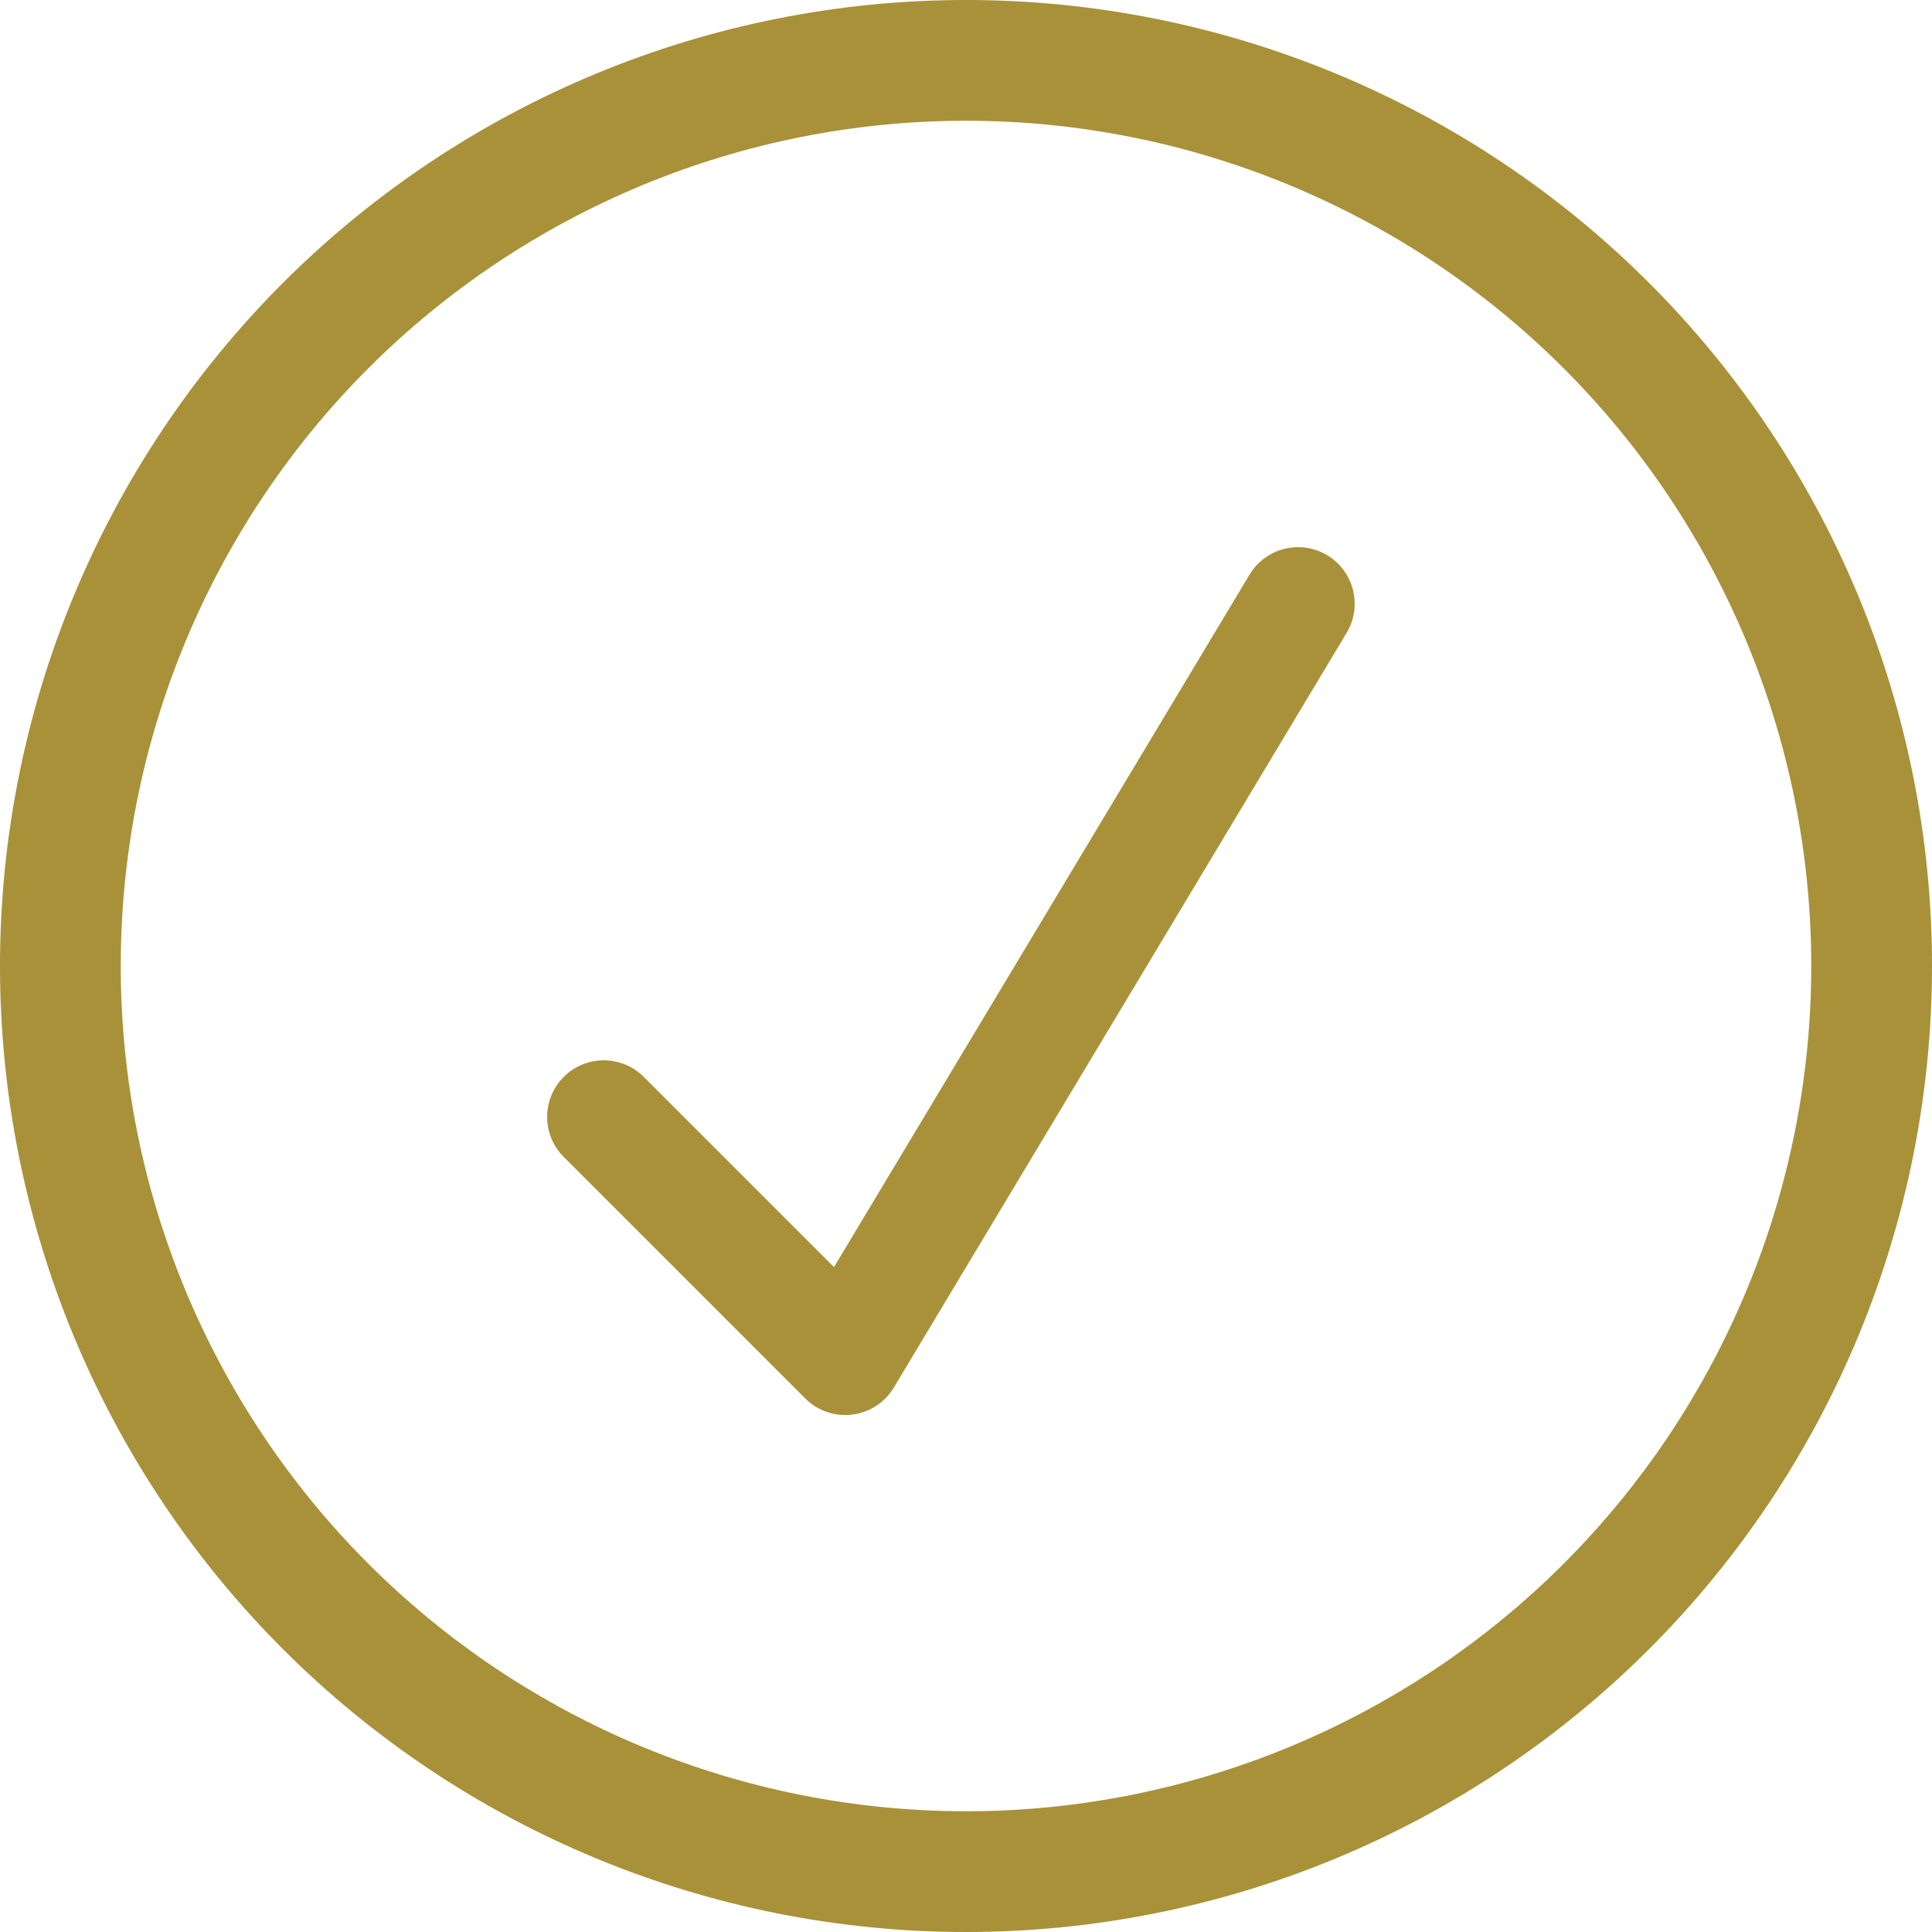 <svg width="30" height="30" viewBox="0 0 30 30" fill="none" xmlns="http://www.w3.org/2000/svg">
<path fill-rule="evenodd" clip-rule="evenodd" d="M15 1.875C13.276 1.875 11.57 2.214 9.977 2.874C8.385 3.534 6.938 4.5 5.719 5.719C4.5 6.938 3.534 8.385 2.874 9.977C2.214 11.57 1.875 13.276 1.875 15C1.875 16.724 2.214 18.43 2.874 20.023C3.534 21.615 4.5 23.062 5.719 24.281C6.938 25.5 8.385 26.466 9.977 27.126C11.57 27.785 13.276 28.125 15 28.125C18.481 28.125 21.819 26.742 24.281 24.281C26.742 21.819 28.125 18.481 28.125 15C28.125 11.519 26.742 8.181 24.281 5.719C21.819 3.258 18.481 1.875 15 1.875ZM9.26 1.142C11.08 0.388 13.03 0 15 0C18.978 5.58794e-08 22.794 1.58 25.607 4.393C28.42 7.206 30 11.022 30 15C30 18.978 28.42 22.794 25.607 25.607C22.794 28.42 18.978 30 15 30C13.03 30 11.08 29.612 9.26 28.858C7.44 28.104 5.786 27 4.393 25.607C3.001 24.214 1.896 22.56 1.142 20.74C0.388 18.92 0 16.97 0 15C0 13.03 0.388 11.08 1.142 9.26C1.896 7.44 3.001 5.786 4.393 4.393C5.786 3.001 7.44 1.896 9.26 1.142Z" fill="#A89138"/>
<path fill-rule="evenodd" clip-rule="evenodd" d="M20.608 8.621C21.025 8.871 21.16 9.411 20.91 9.827L13.879 21.546C13.739 21.778 13.501 21.933 13.232 21.966C12.964 21.999 12.695 21.907 12.504 21.715L8.754 17.965C8.41 17.622 8.41 17.066 8.754 16.722C9.097 16.379 9.653 16.379 9.996 16.722L12.95 19.676L19.403 8.923C19.652 8.507 20.192 8.372 20.608 8.621Z" fill="#A89138"/>
</svg>
